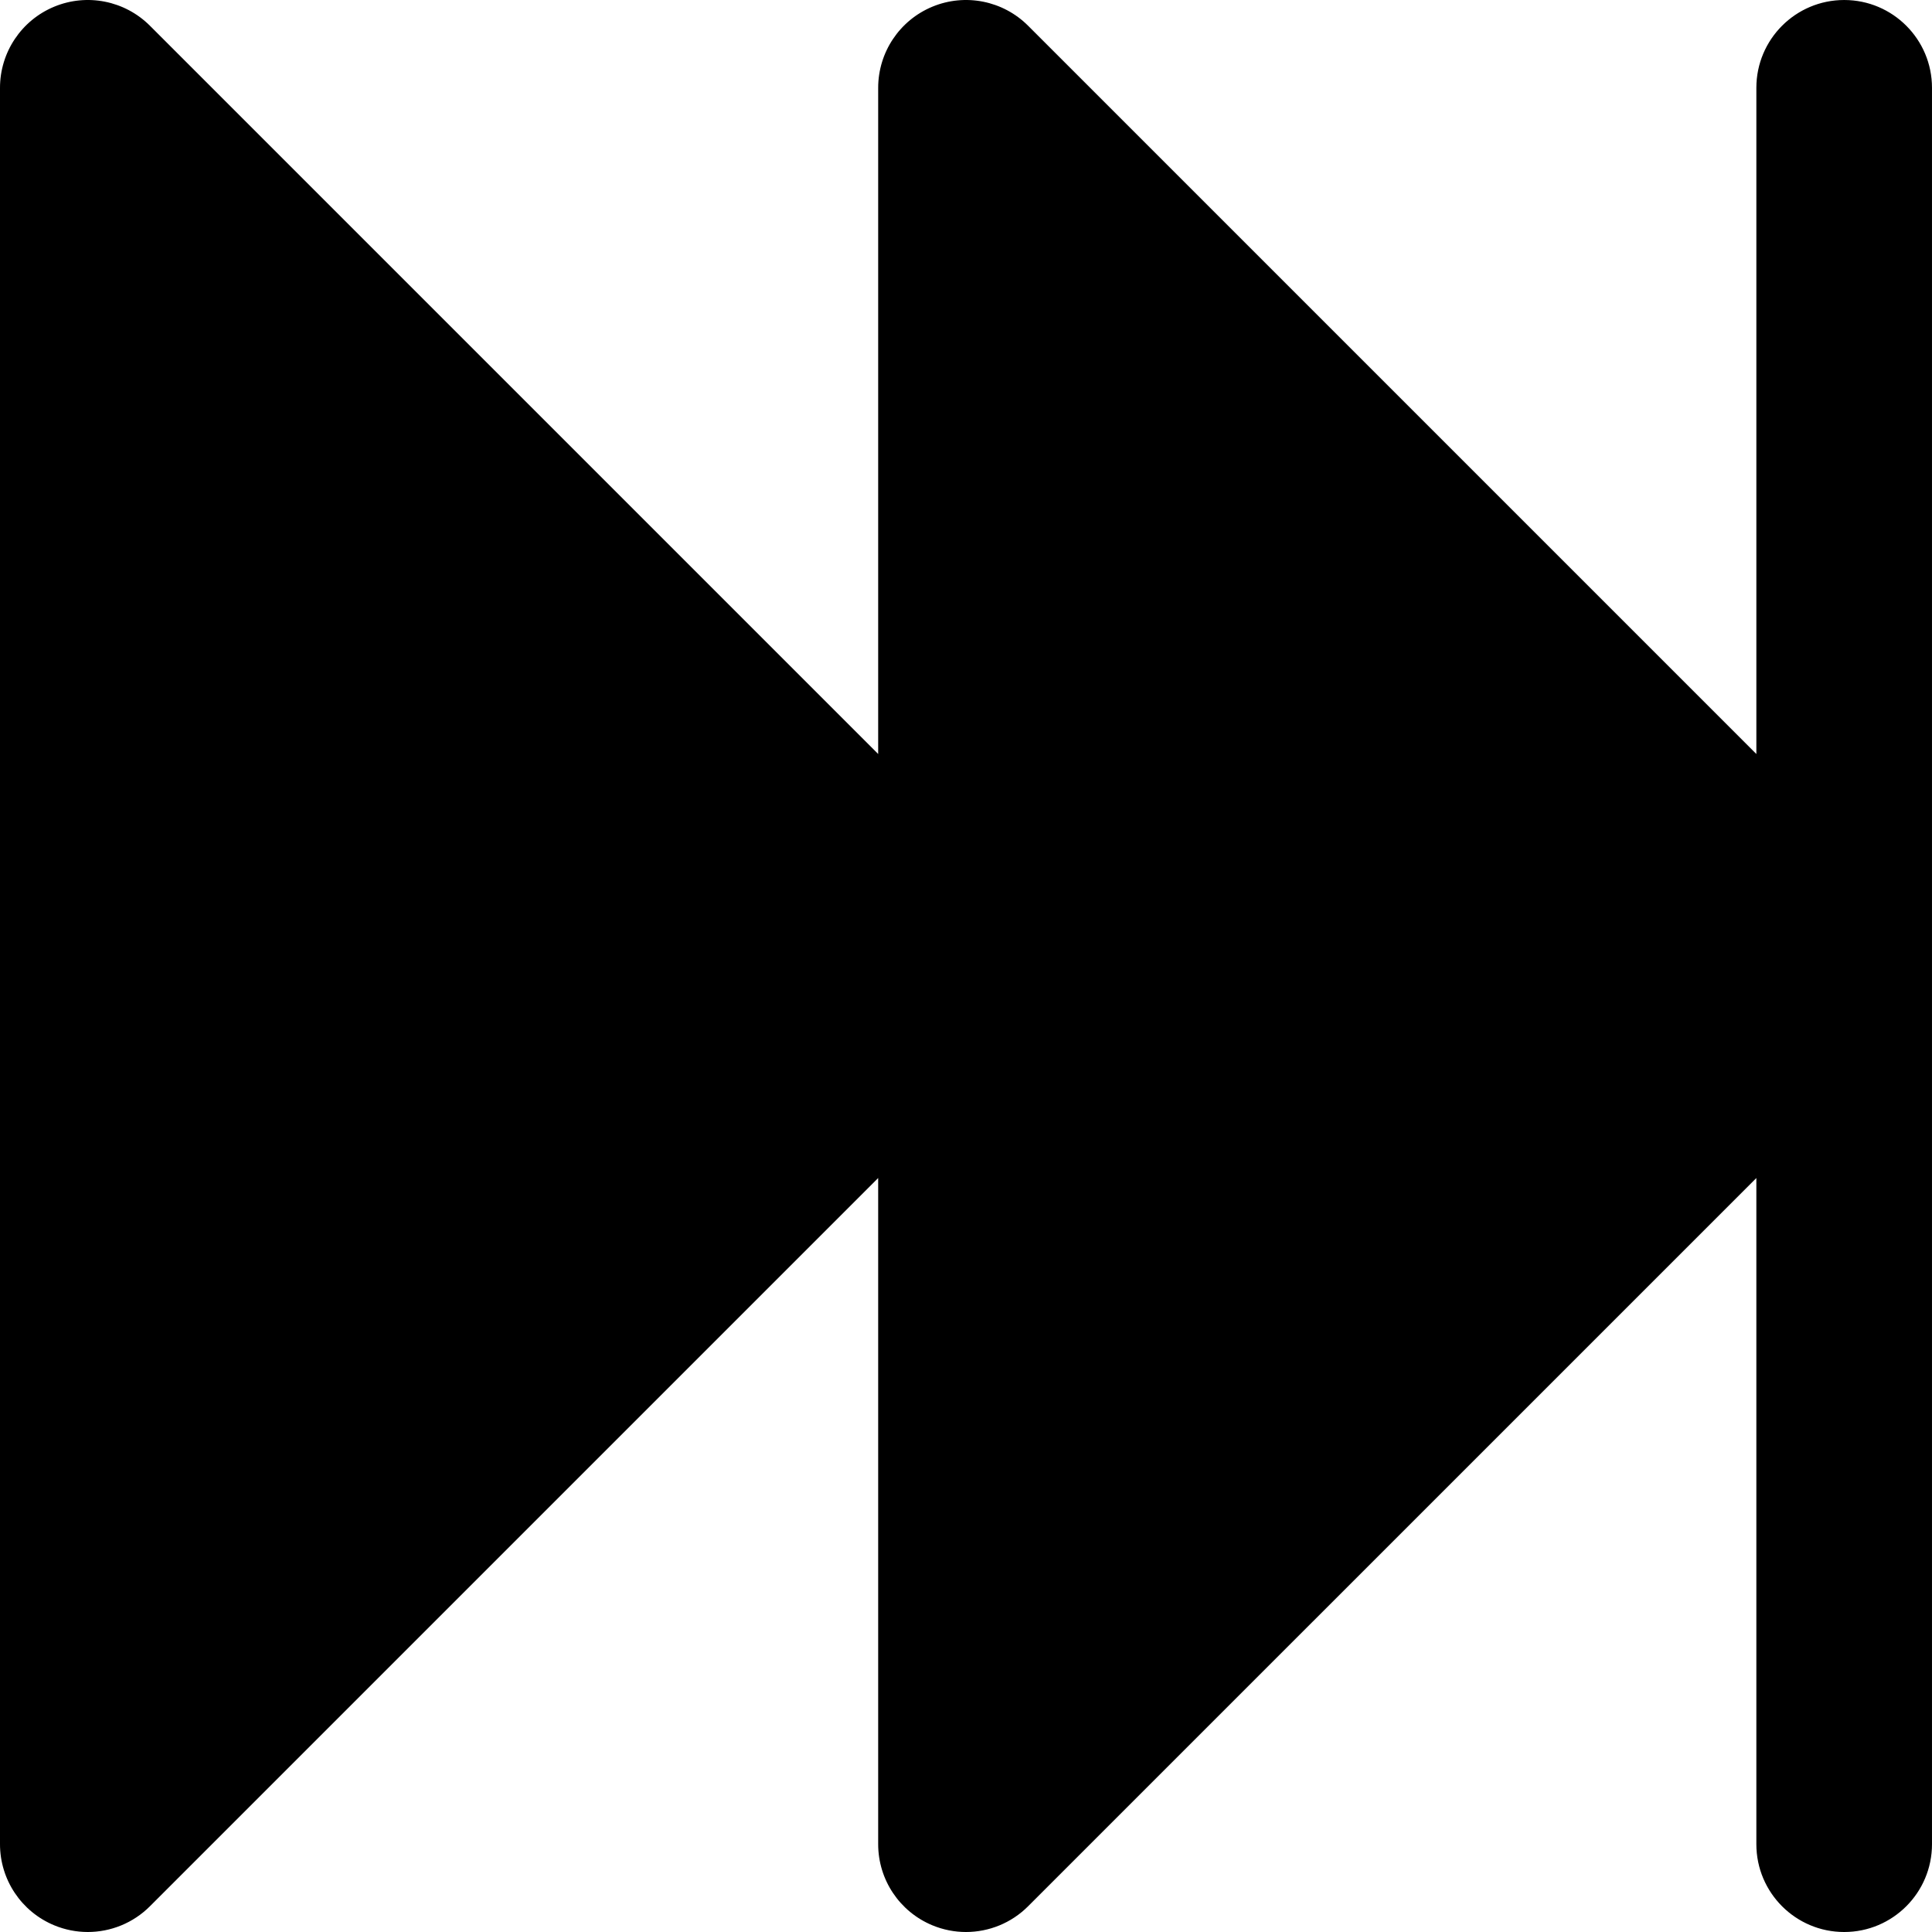 <?xml version="1.0" encoding="iso-8859-1"?>
<!-- Uploaded to: SVG Repo, www.svgrepo.com, Generator: SVG Repo Mixer Tools -->
<svg fill="#000000" height="800px" width="800px" version="1.1" id="Layer_1" xmlns="http://www.w3.org/2000/svg" xmlns:xlink="http://www.w3.org/1999/xlink" 
	 viewBox="0 0 330.001 330.001" xml:space="preserve">
<path id="XMLID_238_" d="M315.001,0.001c-8.284,0-15,6.716-15,15v113.788L175.607,4.394c-4.29-4.29-10.743-5.574-16.347-3.252
	c-5.605,2.322-9.26,7.792-9.26,13.858v113.788L25.607,4.394C21.317,0.104,14.864-1.18,9.26,1.142
	c-5.605,2.322-9.26,7.792-9.26,13.858v300c0,6.067,3.654,11.537,9.26,13.858c1.855,0.769,3.805,1.143,5.736,1.143
	c3.904,0,7.741-1.524,10.61-4.394l124.394-124.392v113.786c0,6.067,3.654,11.537,9.26,13.858c1.855,0.769,3.805,1.143,5.736,1.143
	c3.904,0,7.741-1.524,10.61-4.394l124.394-124.392v113.786c0,8.284,6.716,15,15,15c8.284,0,15-6.716,15-15v-300
	C330.001,6.716,323.285,0.001,315.001,0.001z"/>
</svg>